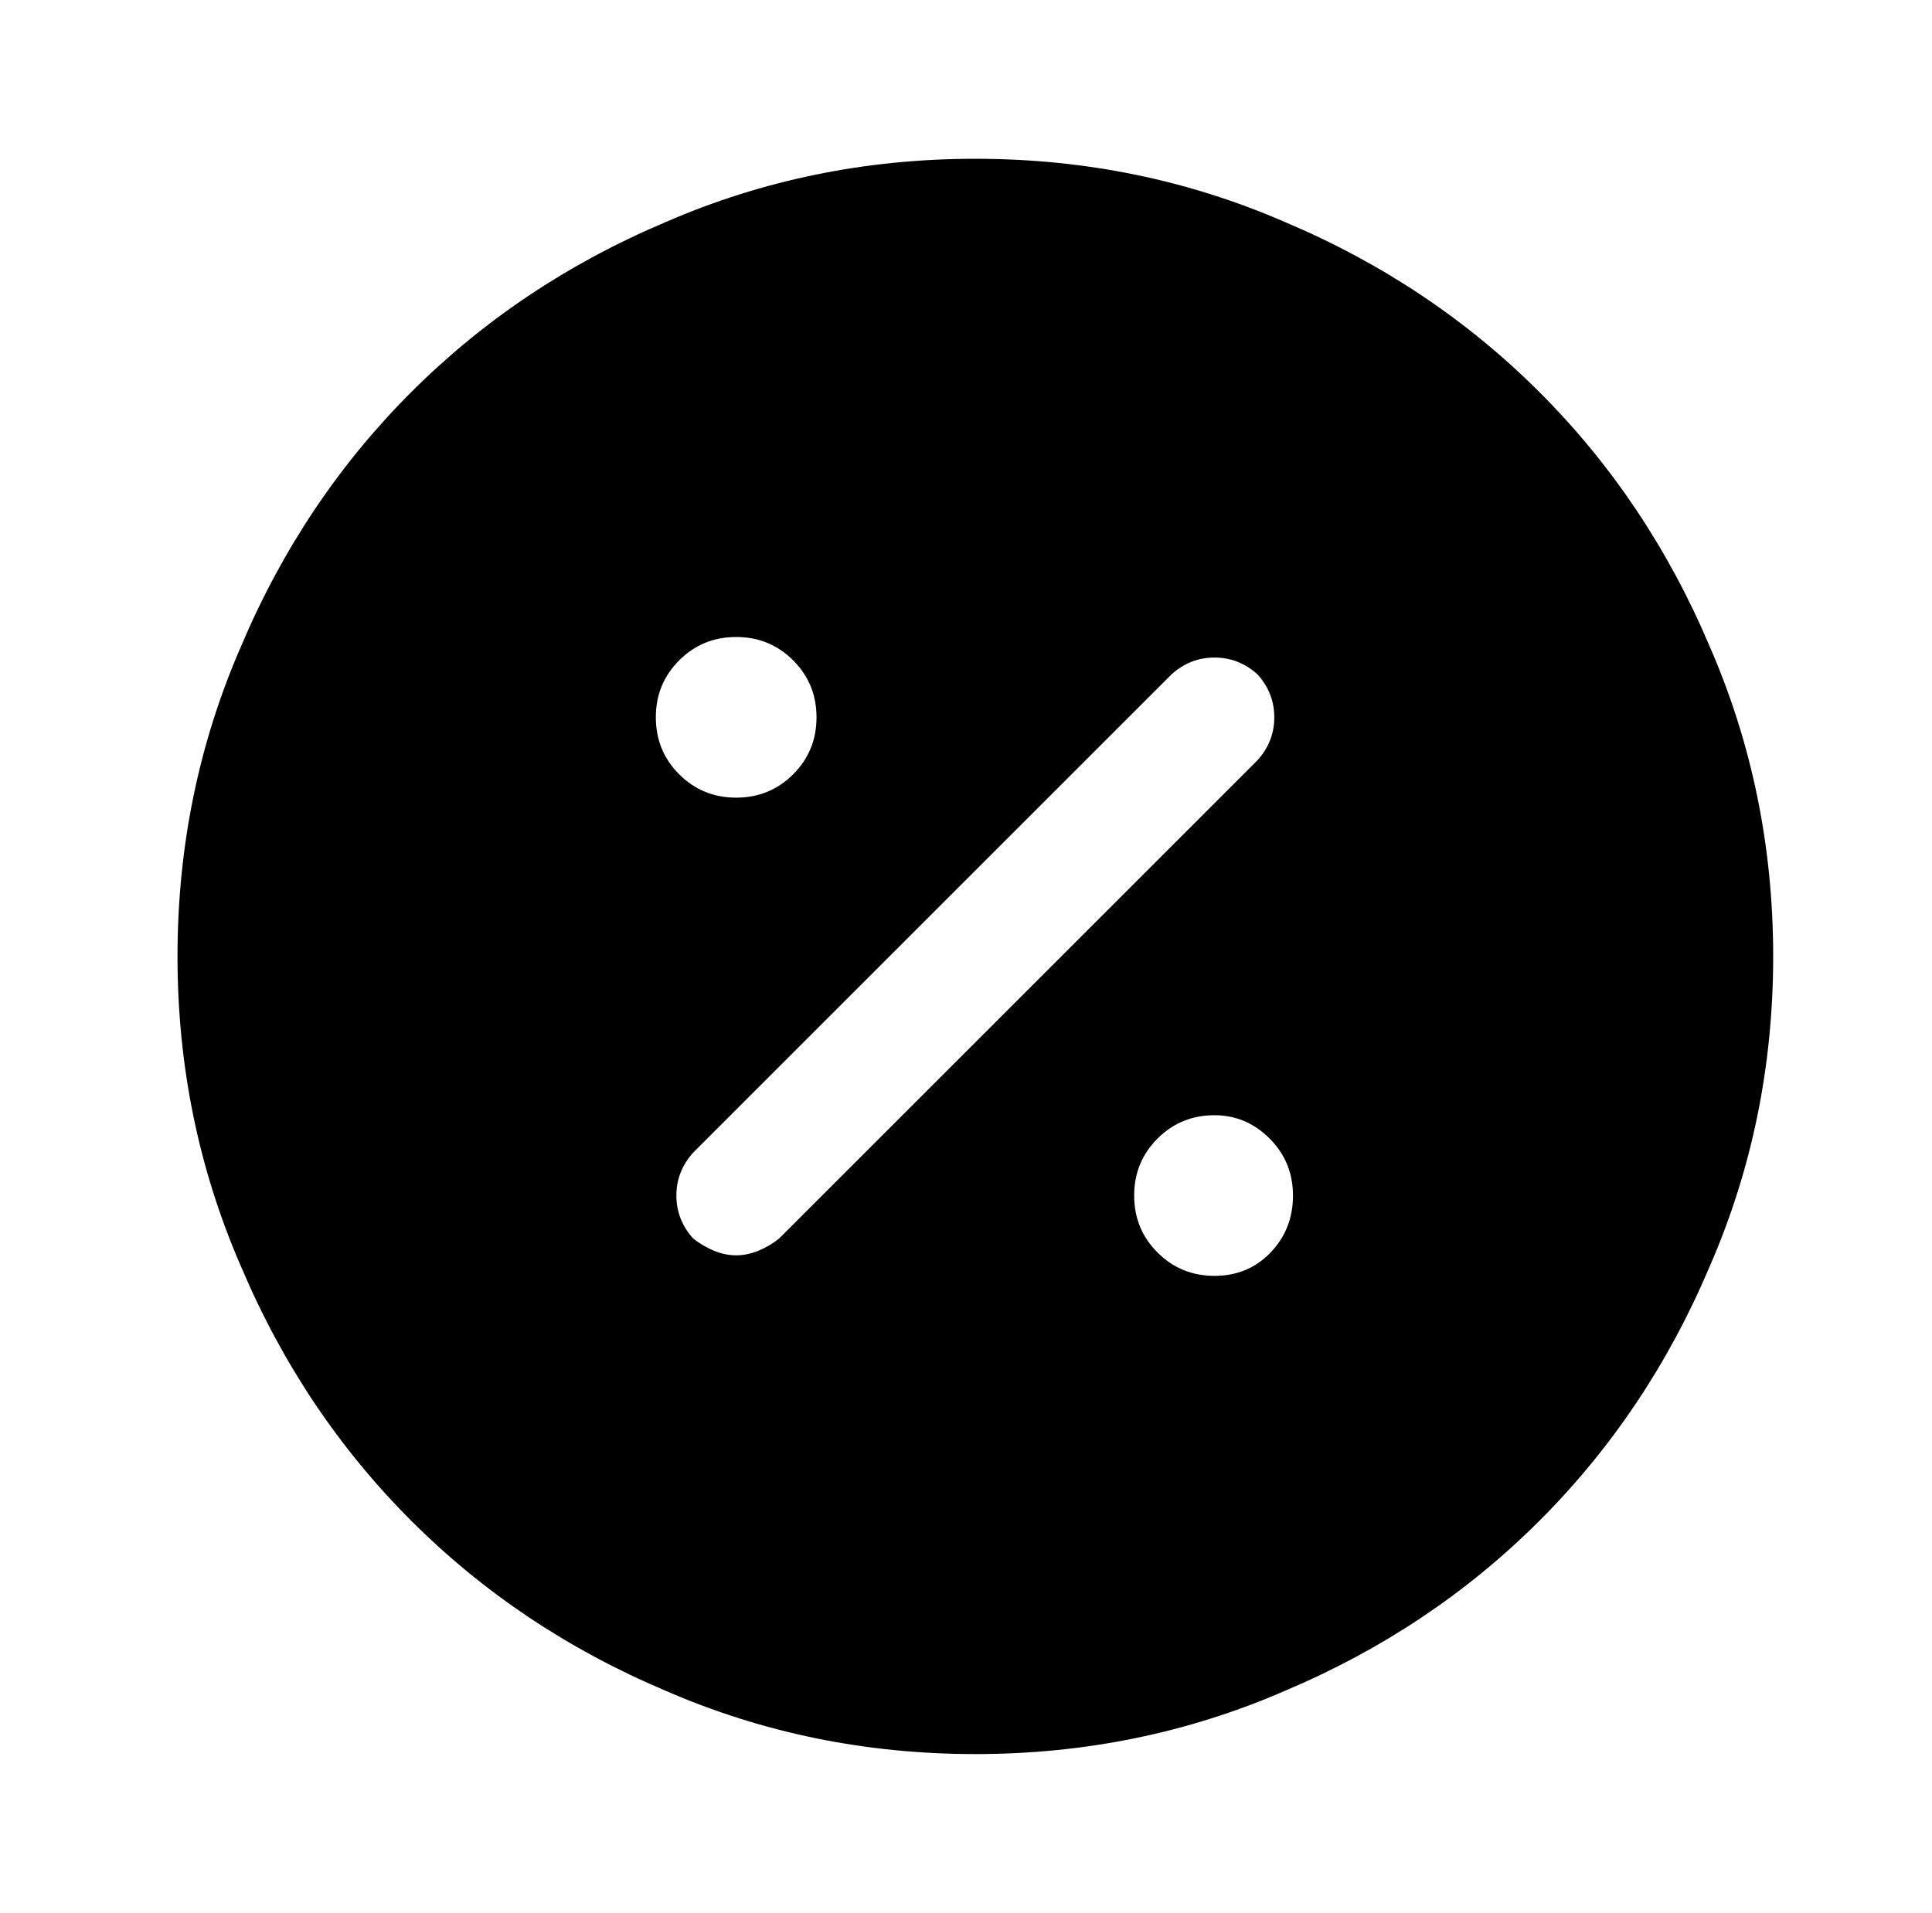 <?xml version="1.0" standalone="no"?>
<!DOCTYPE svg PUBLIC "-//W3C//DTD SVG 1.1//EN" "http://www.w3.org/Graphics/SVG/1.1/DTD/svg11.dtd" >
<svg xmlns="http://www.w3.org/2000/svg" xmlns:xlink="http://www.w3.org/1999/xlink" version="1.1" viewBox="-10 0 1034 1024">
   <path fill="currentColor"
d="M512 85q-88 0 -166 34q-78 33 -136 91t-91 136q-34 78 -34 166t34 166q33 78 91 136t136 91q78 34 166 34t166 -34q78 -33 136 -91t91 -136q34 -78 34 -166t-34 -166q-33 -78 -91 -136t-136 -91q-78 -34 -166 -34v0zM384 341q18 0 30.5 12.5t12.5 30.5t-12.5 30.5
t-30.5 12.5t-30.5 -12.5t-12.5 -30.5t12.5 -30.5t30.5 -12.5v0zM407 663q-5 4 -11 6.5t-12 2.5t-12 -2.5t-11 -6.5q-9 -10 -9 -23t9 -23l256 -256q10 -9 23 -9t23 9q9 10 9 23t-9 23l-256 256v0zM640 683q-18 0 -30.5 -12.5t-12.5 -30.5t12.5 -30.5t30.5 -12.5
q17 0 29.5 12.5t12.5 30.5t-12 30.5t-30 12.5v0z" />
</svg>

